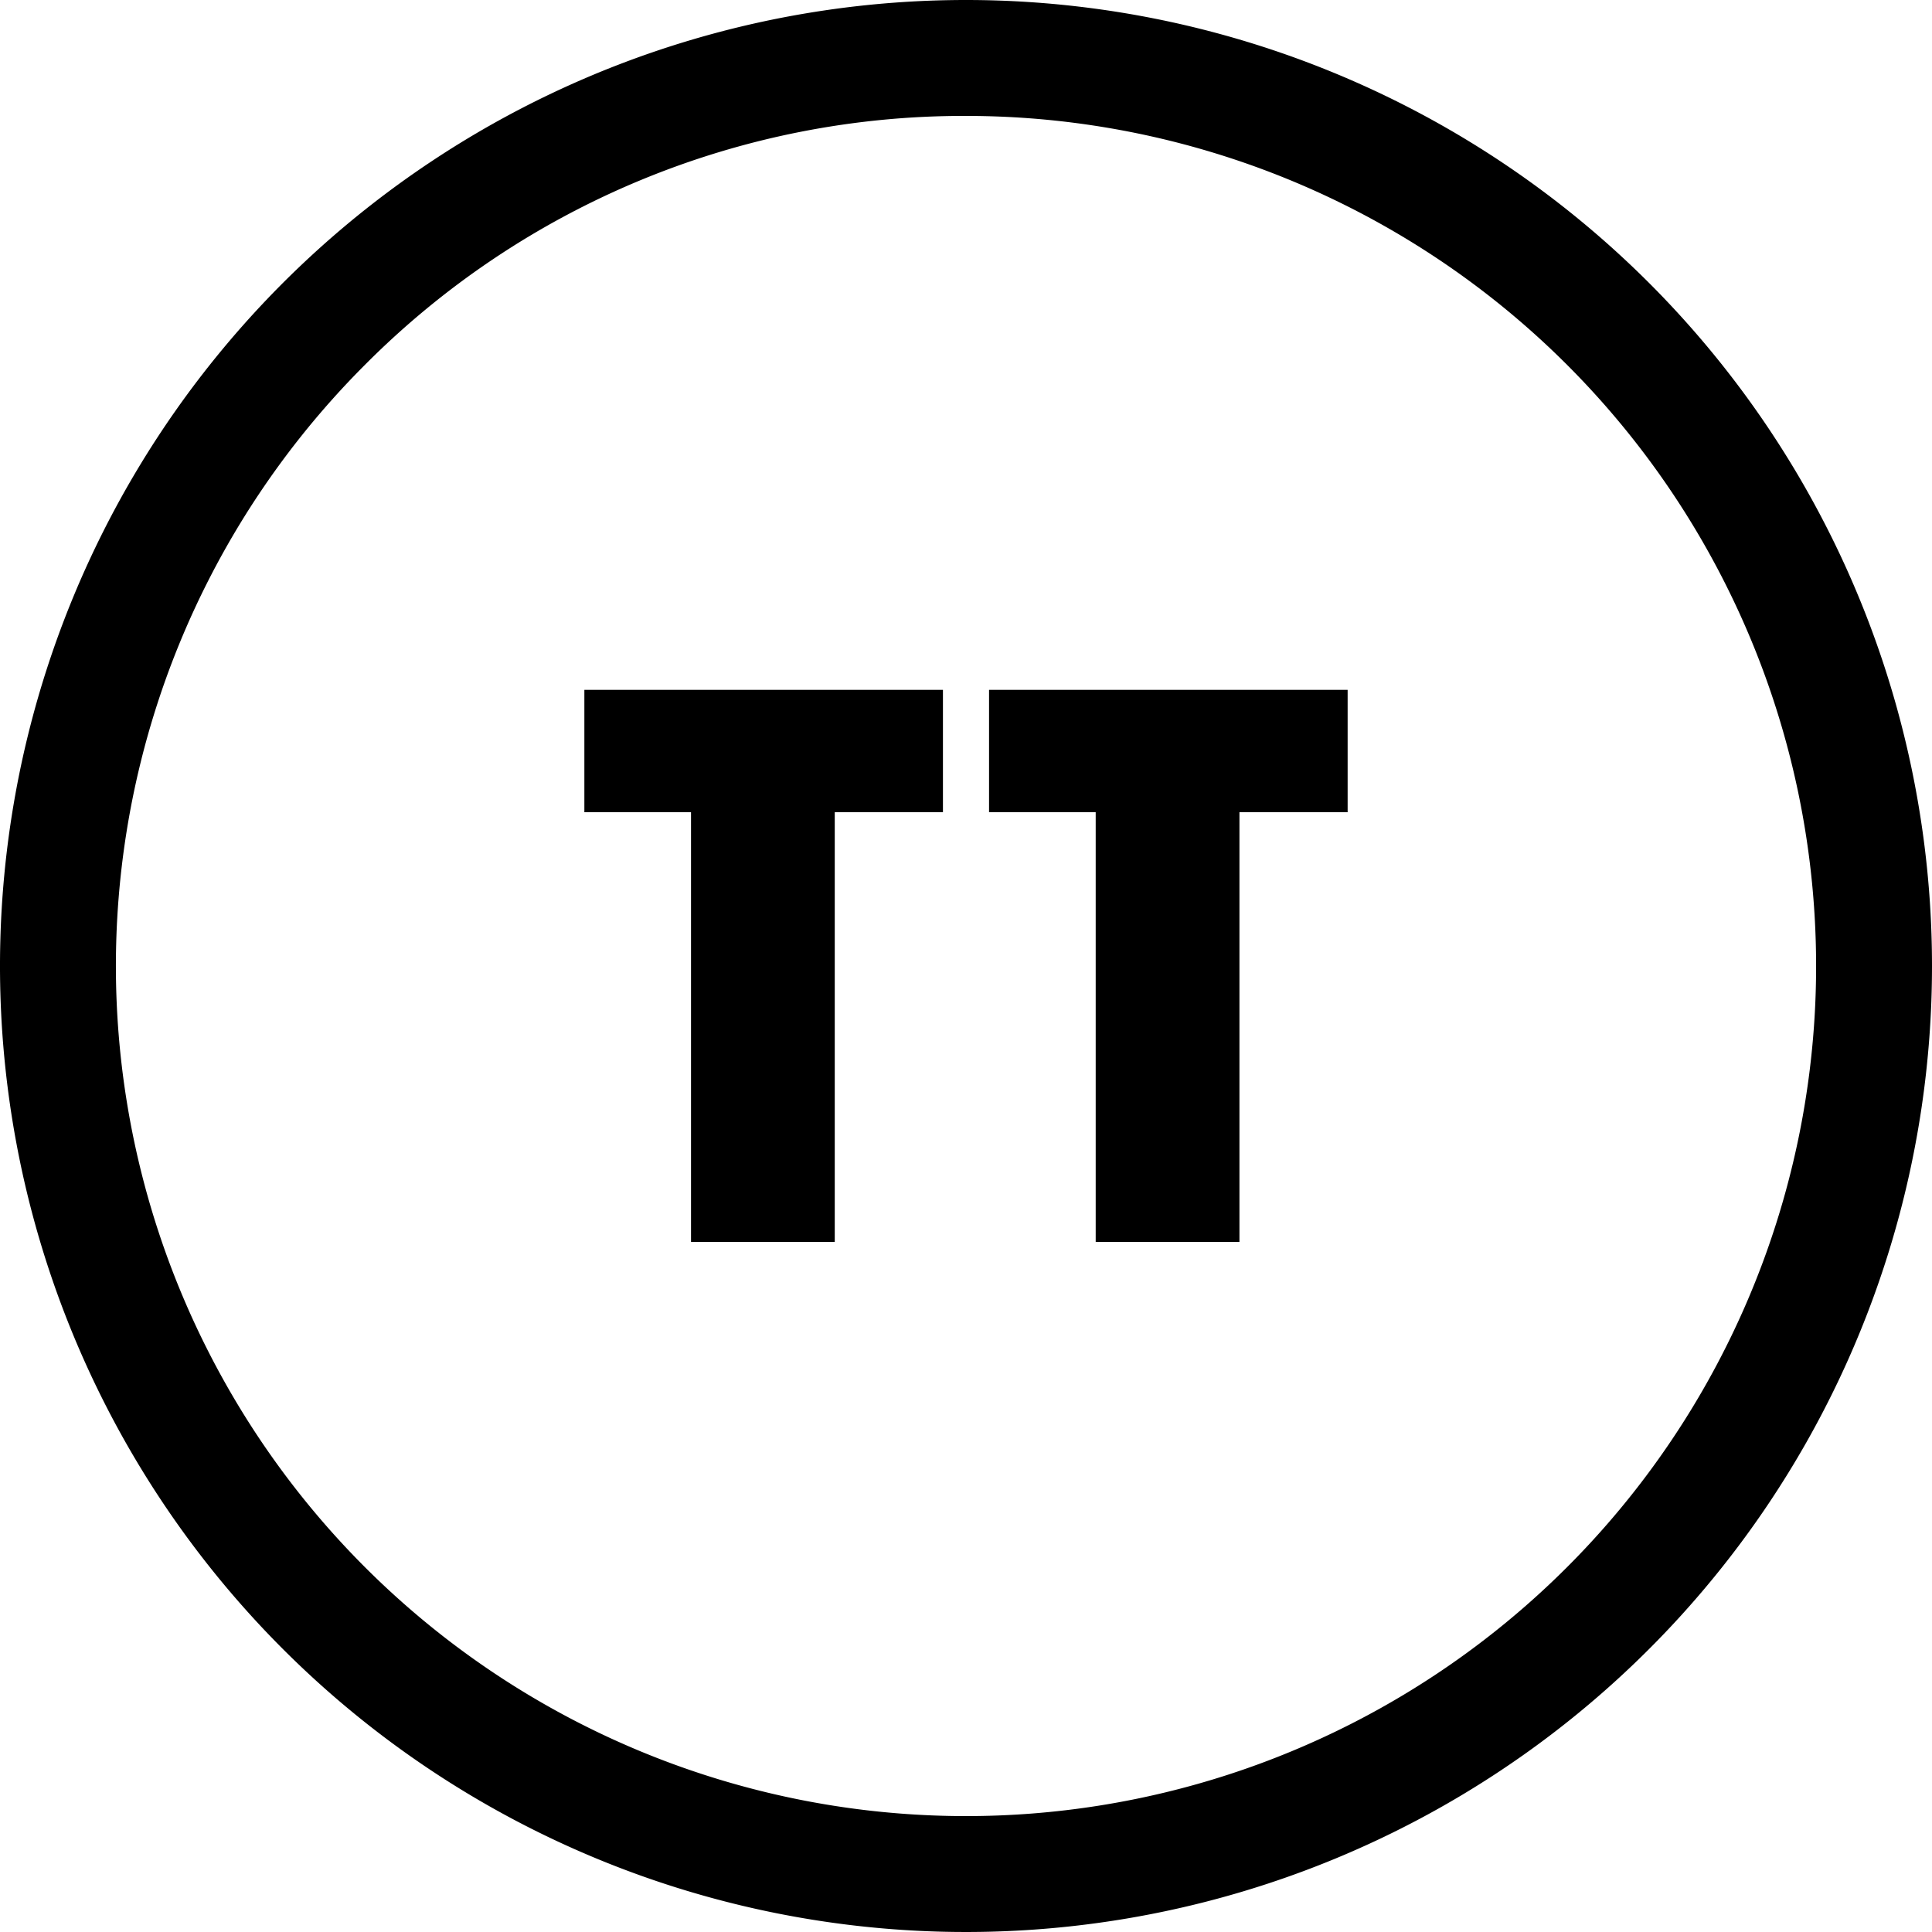 <?xml version="1.0" encoding="UTF-8"?>
<svg xmlns="http://www.w3.org/2000/svg" viewBox="0 0 300 300">
  <path d="M150,18a132,132,0,0,1,93.34,225.34A132,132,0,0,1,56.66,56.66,131.14,131.14,0,0,1,150,18m0-18A150,150,0,1,0,300,150,150,150,0,0,0,150,0Z"></path>
  <g>
    <path d="M90.74,126.12v-19h55.68v19h-16.8v66.72H107.3V126.12Z"></path>
    <path d="M153.58,126.12v-19h55.68v19h-16.8v66.72H170.14V126.12Z"></path>
  </g>
</svg>
